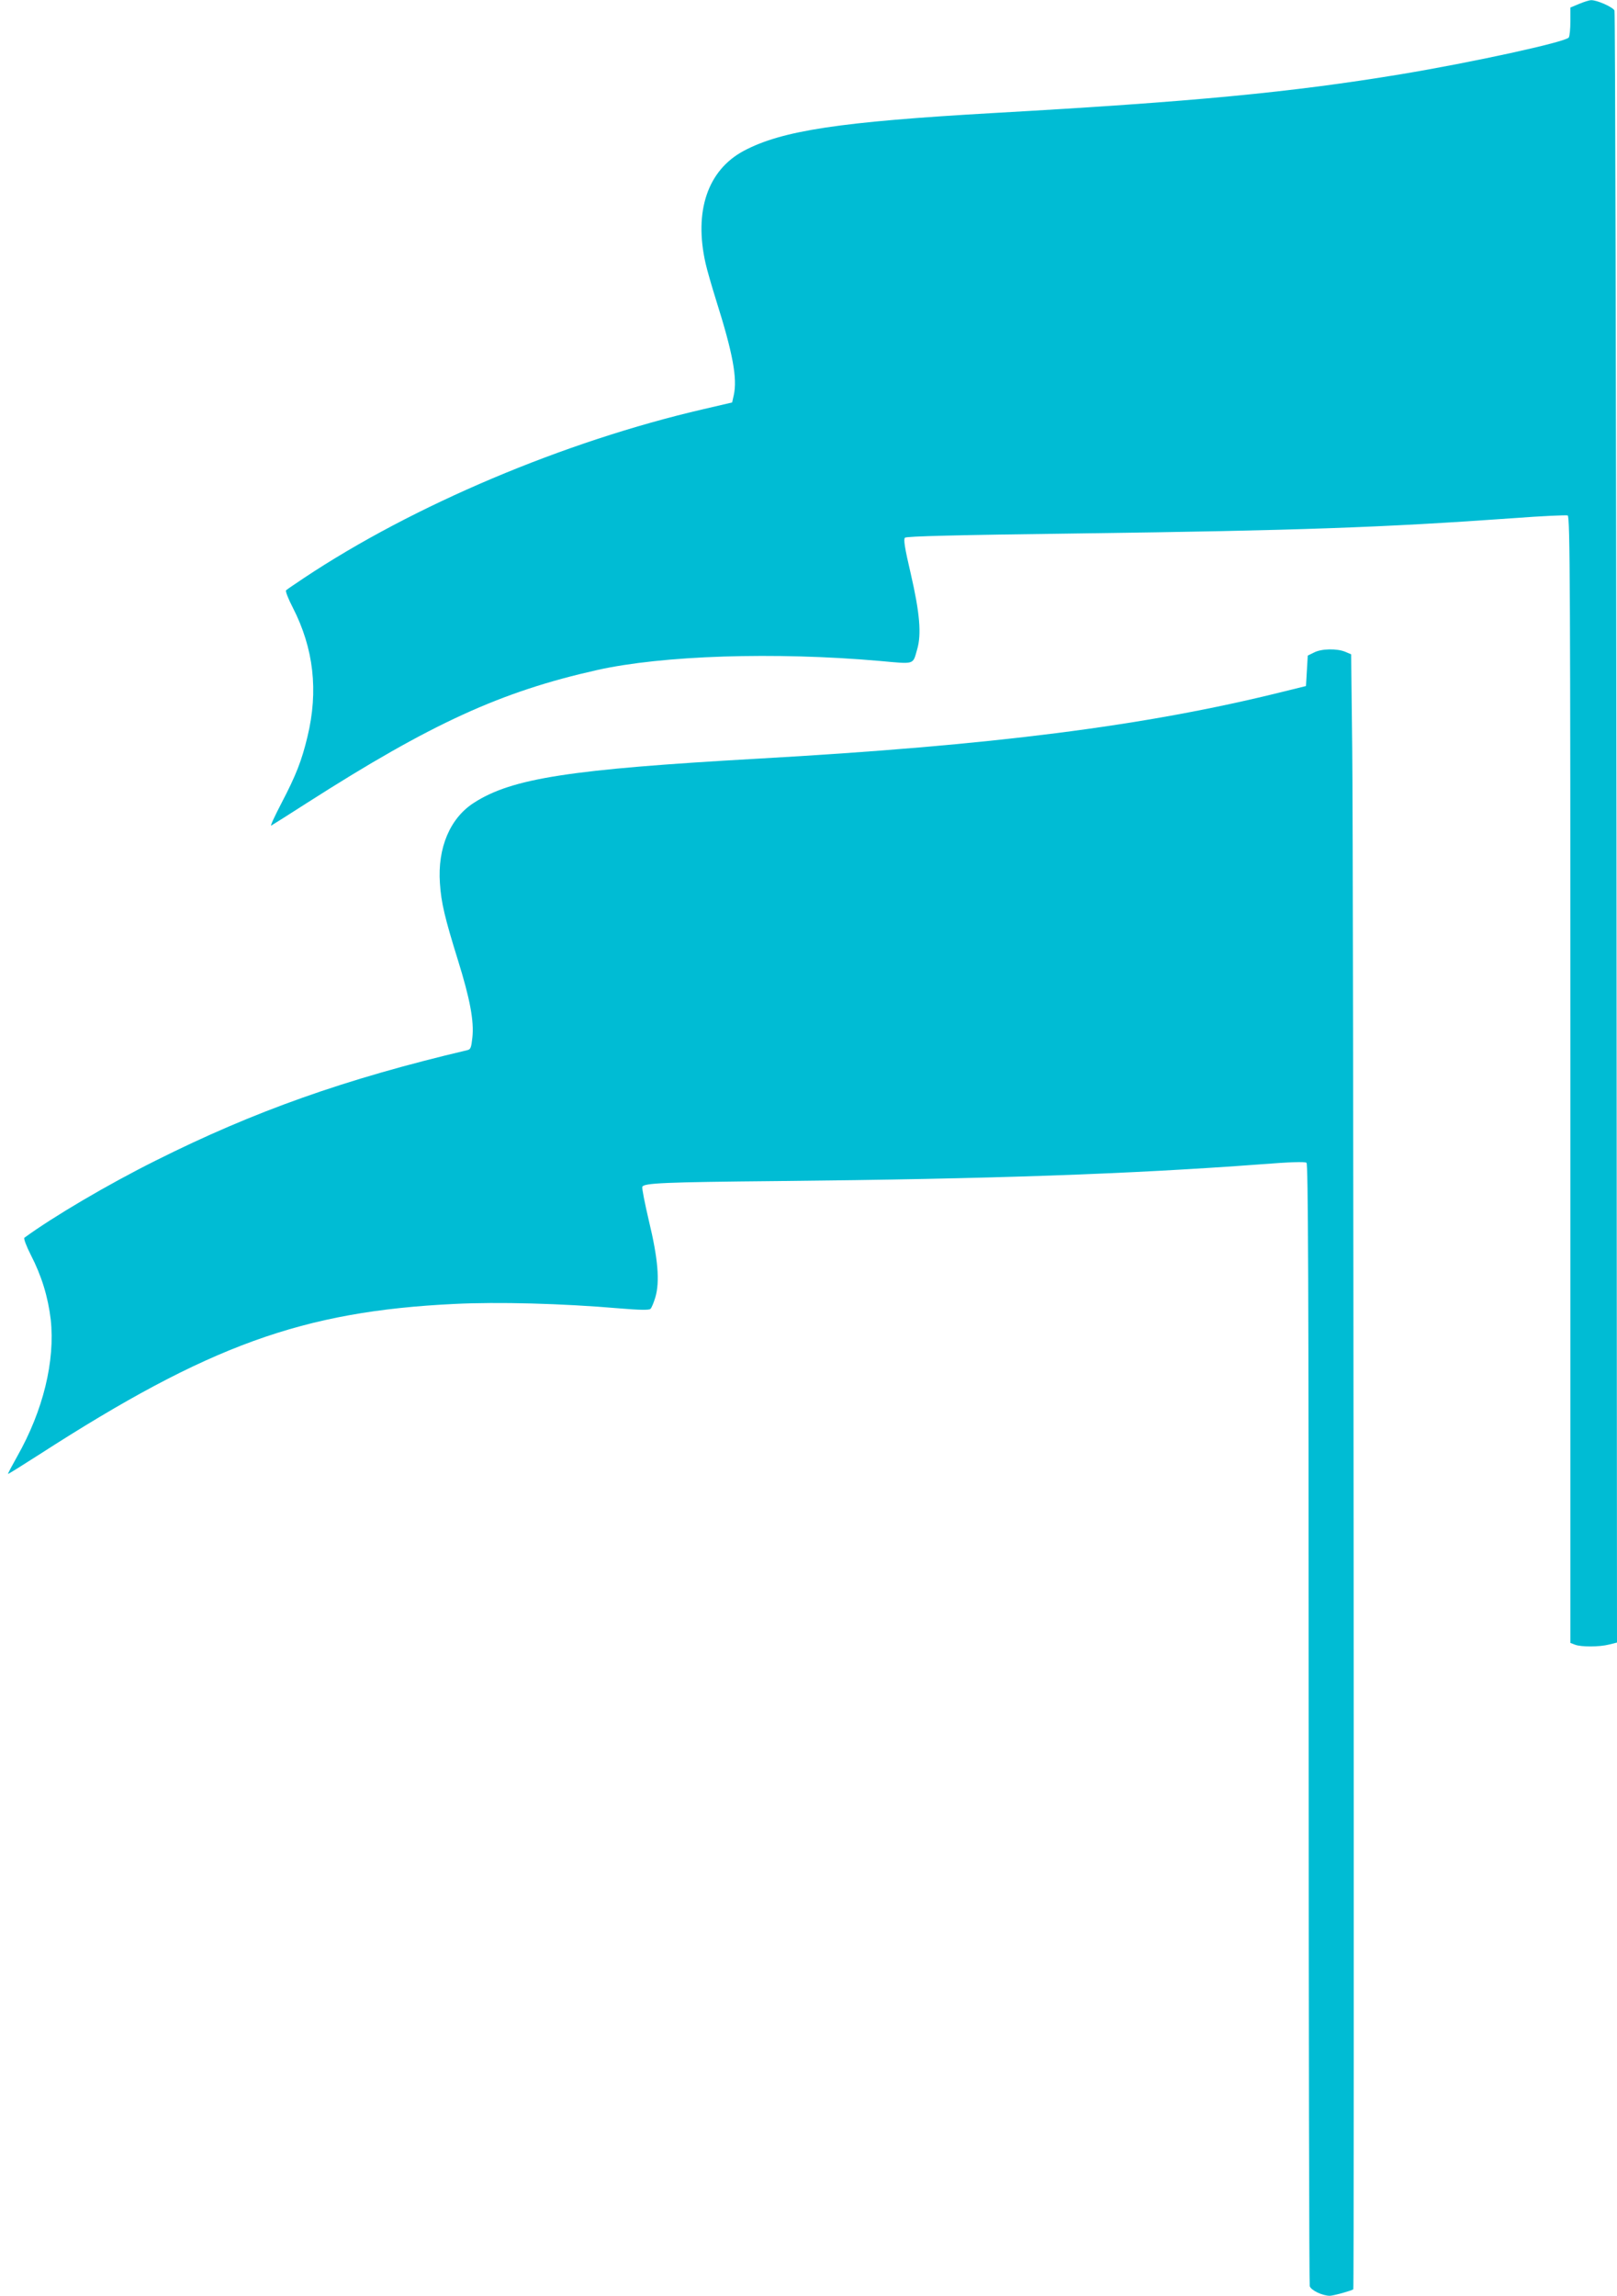 <?xml version="1.0" standalone="no"?>
<!DOCTYPE svg PUBLIC "-//W3C//DTD SVG 20010904//EN"
 "http://www.w3.org/TR/2001/REC-SVG-20010904/DTD/svg10.dtd">
<svg version="1.0" xmlns="http://www.w3.org/2000/svg"
 width="902pt" height="1280pt" viewBox="0 0 902 1280"
 preserveAspectRatio="xMidYMid meet">
<g transform="translate(0,1280) scale(0.1,-0.1)"
fill="#00bcd4" stroke="none">
<path d="M8808 12778 l-48 -20 0 -77 c0 -42 -4 -82 -9 -90 -16 -25 -539 -139
-937 -205 -612 -101 -1154 -153 -2269 -216 -862 -49 -1183 -98 -1396 -211
-202 -108 -279 -337 -213 -628 8 -36 35 -129 59 -206 93 -294 119 -435 98
-529 l-9 -40 -159 -37 c-778 -180 -1620 -536 -2230 -942 -49 -33 -94 -63 -99
-68 -5 -4 11 -46 37 -96 117 -228 144 -465 82 -721 -32 -133 -63 -213 -145
-370 -38 -73 -64 -129 -57 -125 7 4 98 61 202 128 690 441 1079 619 1615 739
365 82 992 102 1576 51 200 -18 185 -23 210 64 25 84 15 203 -36 424 -33 141
-41 190 -32 199 8 8 277 15 984 24 1204 16 1682 33 2411 85 158 12 294 18 302
15 13 -5 15 -402 15 -3146 l0 -3140 26 -10 c34 -13 135 -13 190 1 l44 11 -3
4542 c-2 2497 -7 4548 -11 4557 -8 19 -98 59 -130 58 -11 0 -42 -10 -68 -21z"/>
<path d="M7330 9162 l-35 -17 -5 -85 -5 -85 -130 -32 c-767 -191 -1618 -299
-2930 -373 -1043 -59 -1368 -109 -1580 -245 -134 -85 -205 -251 -191 -450 7
-108 27 -192 101 -430 67 -215 90 -339 80 -430 -6 -56 -10 -66 -28 -70 -683
-161 -1190 -341 -1737 -615 -269 -134 -574 -314 -734 -431 -5 -4 11 -47 36
-96 60 -116 96 -234 111 -360 25 -231 -42 -507 -187 -763 -29 -52 -53 -96 -51
-98 1 -1 80 48 175 109 945 609 1468 798 2315 839 242 12 598 3 923 -25 107
-9 161 -10 170 -3 7 6 19 36 28 66 25 86 15 213 -36 424 -23 98 -40 184 -37
191 8 21 123 26 752 32 1203 12 1968 39 2705 94 153 12 239 15 248 8 9 -7 12
-645 12 -3126 0 -1714 3 -3126 6 -3137 6 -23 71 -54 112 -54 20 0 120 28 131
36 6 6 1 8030 -6 8588 l-6 528 -33 14 c-46 19 -132 18 -174 -4z"/>
</g>
</svg>
